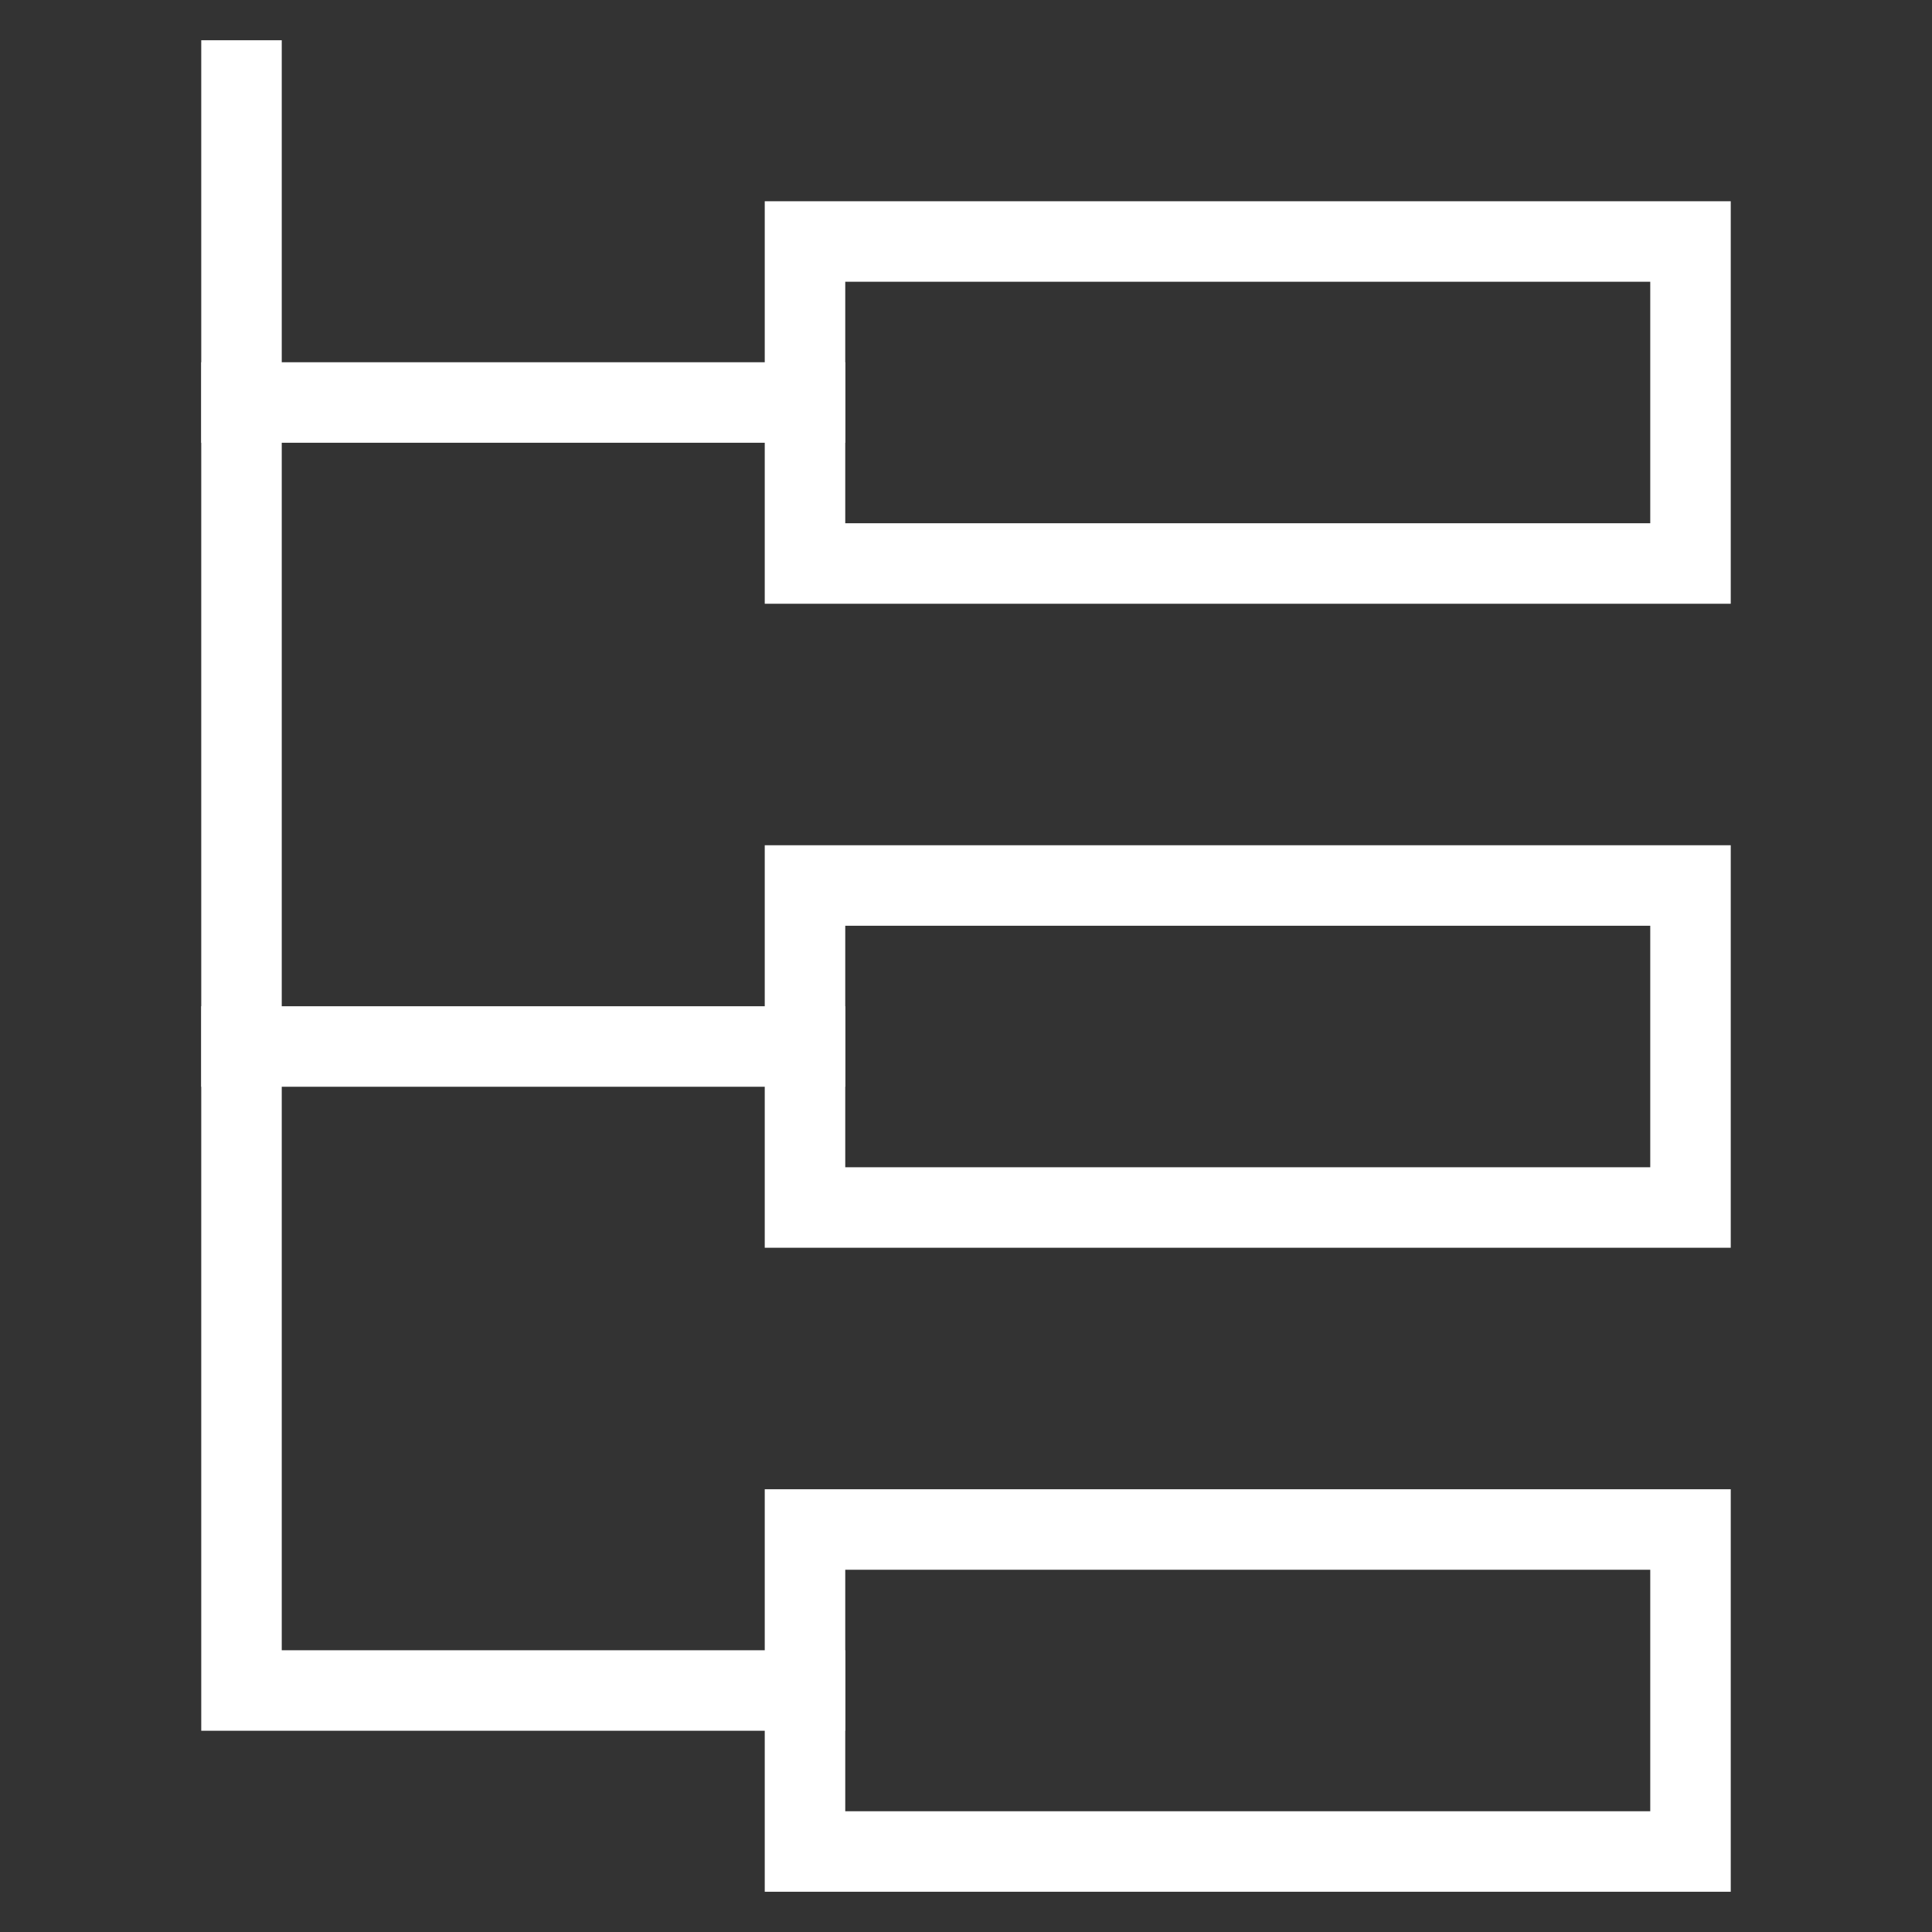 <svg width="24" height="24" viewBox="0 0 24 24" fill="none" xmlns="http://www.w3.org/2000/svg">
<rect x="0" y="0" width="24" height="24" fill="#333333" stroke="none"/>
<path d="M3 13H10" stroke="white" stroke-miterlimit="10" stroke-linecap="square"/>
<path d="M3 5H10" stroke="white" stroke-miterlimit="10" stroke-linecap="square"/>
<path d="M3 1V21H10" stroke="white" stroke-miterlimit="10" stroke-linecap="square"/>
<path d="M21 3H10V7H21V3Z" stroke="white" stroke-miterlimit="10" stroke-linecap="square"/>
<path d="M21 19H10V23H21V19Z" stroke="white" stroke-miterlimit="10" stroke-linecap="square"/>
<path d="M21 11H10V15H21V11Z" stroke="white" stroke-miterlimit="10" stroke-linecap="square"/>
</svg>
